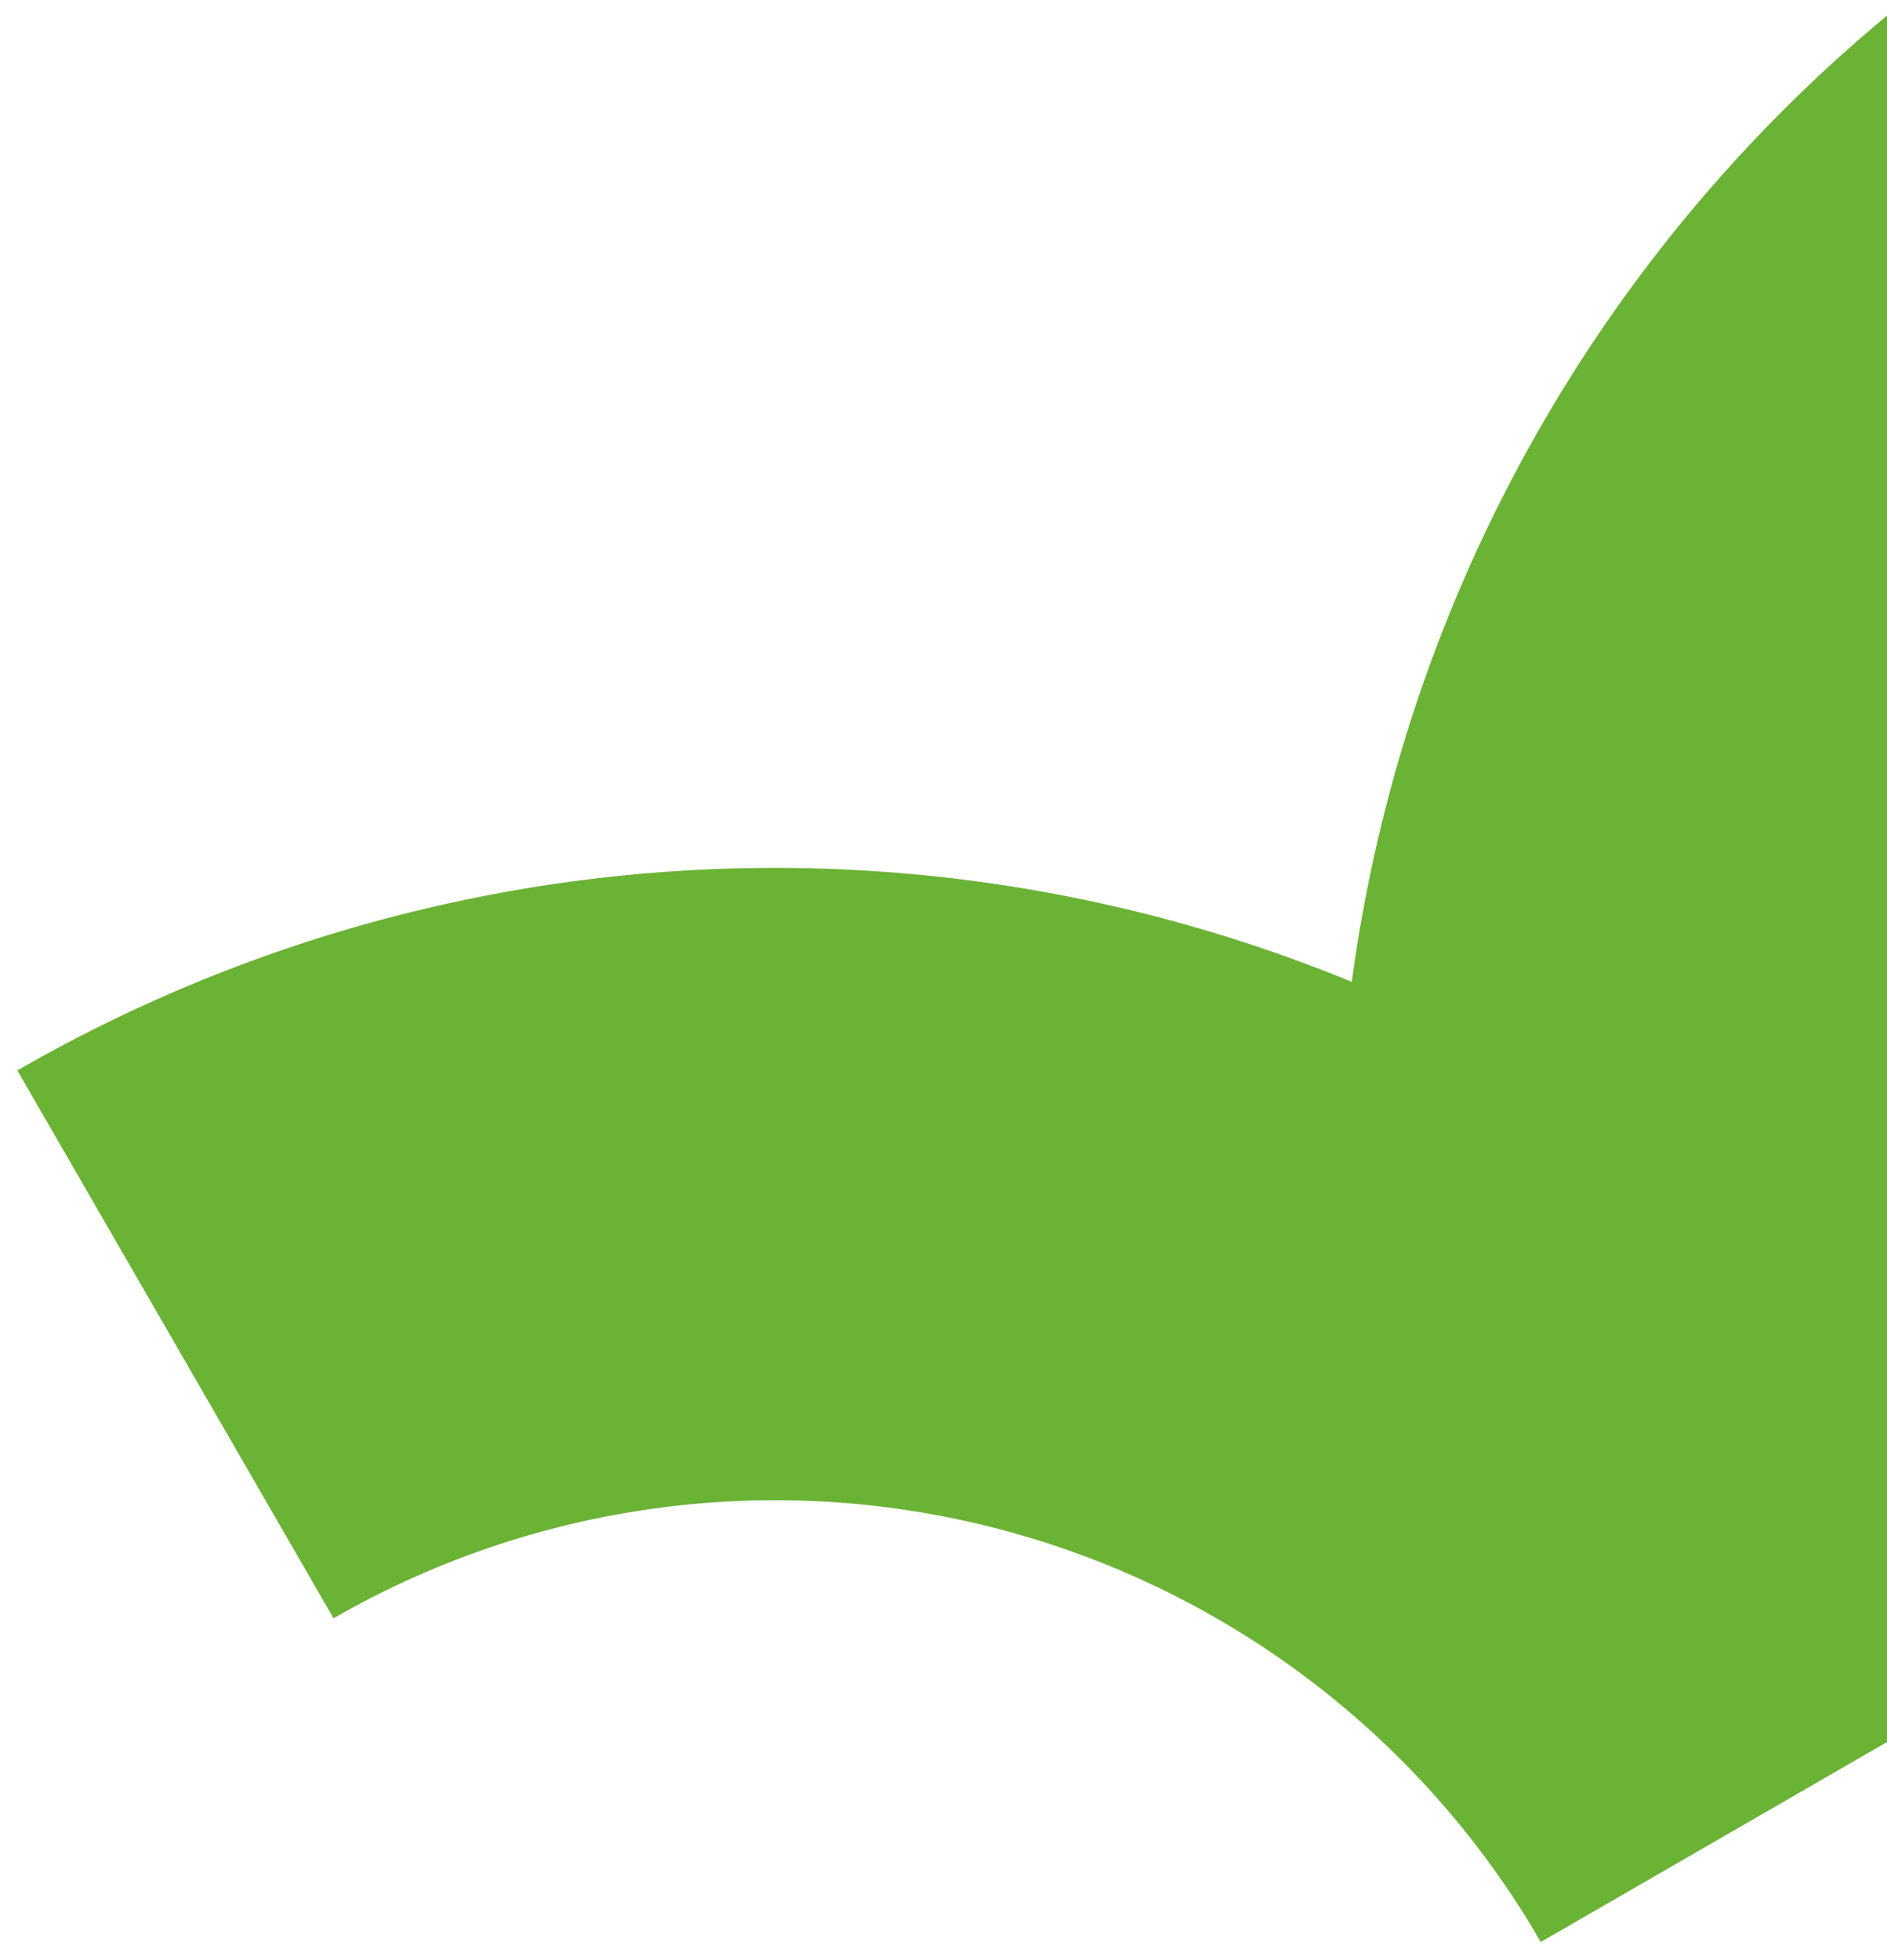 <svg xmlns="http://www.w3.org/2000/svg" xmlns:xlink="http://www.w3.org/1999/xlink" width="52" height="54" viewBox="0 0 52 54">
    <defs>
        <clipPath id="clip-path">
            <rect id="Rectangle_142" data-name="Rectangle 142" width="52" height="54" transform="translate(323 70)" fill="#fff" stroke="#707070" stroke-width="1"/>
        </clipPath>
    </defs>
    <g id="Mask_Group_89" data-name="Mask Group 89" transform="translate(-323 -70)" clip-path="url(#clip-path)">
        <path id="Path_26432" data-name="Path 26432" d="M-886.112,928.127h-17.427a24.381,24.381,0,0,0-24.353-24.353V886.346a41.828,41.828,0,0,1,41.781,41.781" transform="translate(683.883 -1132.054) rotate(-30)" fill="#6ab335"/>
        <path id="Path_26433" data-name="Path 26433" d="M-843.054,928.127h-17.428A41.828,41.828,0,0,1-818.7,886.346v17.428a24.381,24.381,0,0,0-24.354,24.353" transform="translate(646.595 -1110.526) rotate(-30)" fill="#6ab335"/>
    </g>
</svg>
